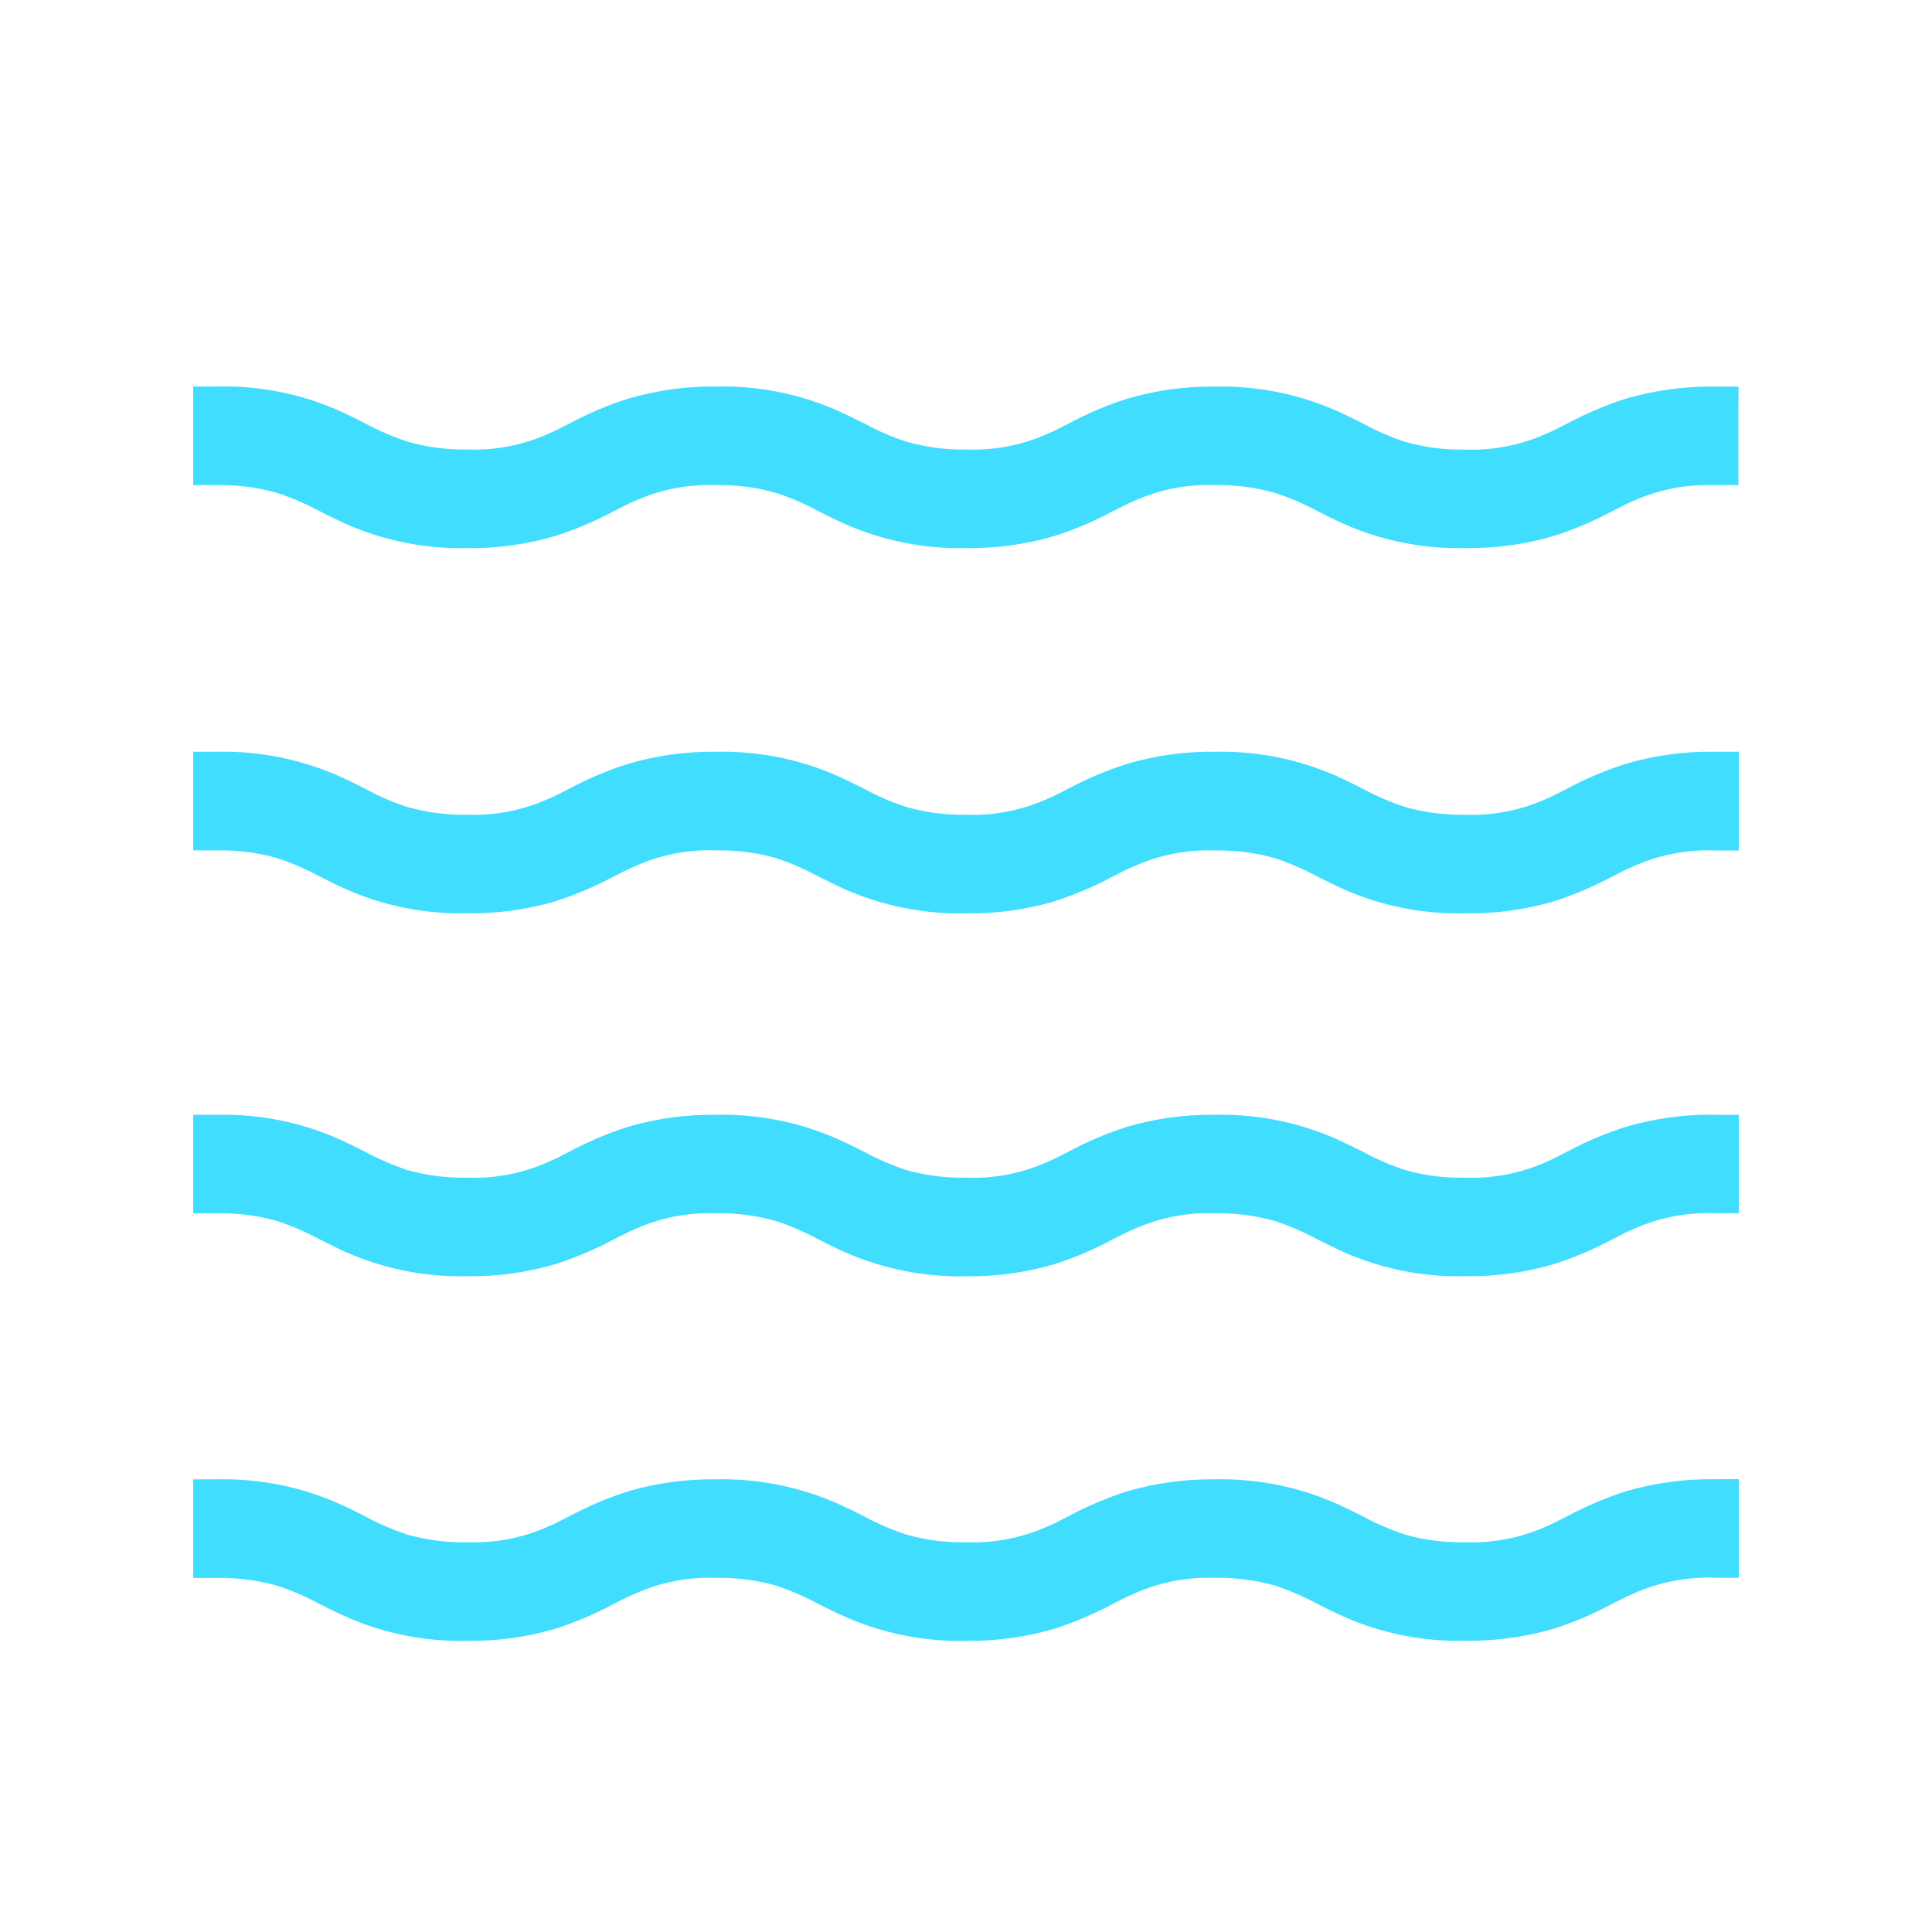 <svg width="20" height="20" viewBox="0 0 20 20" fill="none" xmlns="http://www.w3.org/2000/svg">
<path d="M17.747 15.313C17.438 15.309 17.131 15.351 16.834 15.437C16.622 15.505 16.417 15.592 16.221 15.697C16.145 15.735 16.076 15.773 16.004 15.803C15.741 15.921 15.454 15.976 15.165 15.965C14.956 15.97 14.747 15.943 14.546 15.886C14.395 15.836 14.249 15.774 14.11 15.698C14.025 15.655 13.934 15.61 13.835 15.565C13.439 15.39 13.01 15.305 12.578 15.314C12.271 15.31 11.964 15.352 11.669 15.438C11.457 15.506 11.252 15.593 11.056 15.698C10.98 15.736 10.912 15.774 10.84 15.803C10.577 15.921 10.29 15.976 10.002 15.965C9.793 15.97 9.584 15.943 9.382 15.886C9.232 15.836 9.086 15.774 8.947 15.698C8.861 15.655 8.771 15.61 8.671 15.565C8.276 15.39 7.847 15.305 7.415 15.314C7.107 15.31 6.799 15.351 6.503 15.438C6.291 15.506 6.086 15.593 5.89 15.698C5.814 15.736 5.745 15.774 5.674 15.803C5.411 15.921 5.124 15.976 4.836 15.965C4.627 15.97 4.418 15.943 4.217 15.886C4.067 15.836 3.921 15.774 3.782 15.698C3.697 15.655 3.607 15.61 3.507 15.565C3.112 15.39 2.684 15.305 2.253 15.314H2V16.335H2.25C2.459 16.331 2.668 16.358 2.87 16.415C3.02 16.465 3.166 16.527 3.305 16.603C3.391 16.646 3.48 16.691 3.579 16.735C3.975 16.911 4.405 16.996 4.838 16.986C5.145 16.99 5.451 16.948 5.746 16.862C5.957 16.794 6.162 16.707 6.358 16.602C6.433 16.564 6.504 16.526 6.576 16.497C6.839 16.379 7.125 16.323 7.413 16.334C7.623 16.33 7.832 16.357 8.033 16.414C8.184 16.464 8.33 16.527 8.47 16.603C8.555 16.645 8.644 16.691 8.744 16.735C9.14 16.91 9.57 16.996 10.002 16.986C10.31 16.99 10.616 16.948 10.911 16.862C11.122 16.794 11.327 16.707 11.523 16.602C11.598 16.564 11.669 16.526 11.741 16.497C12.003 16.379 12.29 16.323 12.578 16.334C12.788 16.33 12.997 16.357 13.199 16.414C13.349 16.464 13.495 16.527 13.635 16.602C13.72 16.645 13.81 16.69 13.909 16.735C14.3 16.908 14.723 16.994 15.15 16.985H15.173C15.48 16.989 15.787 16.947 16.082 16.861C16.293 16.794 16.498 16.706 16.694 16.601C16.77 16.564 16.839 16.526 16.911 16.496C17.175 16.378 17.462 16.322 17.751 16.333H18V15.562V15.312L17.747 15.313Z" fill="#41DDFE"/>
<path d="M17.747 11.539C17.438 11.535 17.131 11.577 16.834 11.664C16.622 11.731 16.417 11.818 16.221 11.923C16.145 11.961 16.076 11.999 16.004 12.029C15.741 12.147 15.454 12.202 15.165 12.191C14.956 12.196 14.747 12.169 14.546 12.112C14.395 12.063 14.249 12 14.11 11.924C14.025 11.881 13.934 11.836 13.835 11.791C13.439 11.616 13.01 11.531 12.578 11.54C12.271 11.536 11.964 11.578 11.669 11.664C11.457 11.732 11.252 11.819 11.056 11.924C10.98 11.962 10.912 12 10.84 12.029C10.577 12.147 10.29 12.203 10.002 12.191C9.793 12.196 9.584 12.169 9.382 12.112C9.232 12.062 9.086 12 8.947 11.924C8.861 11.881 8.771 11.836 8.671 11.791C8.276 11.616 7.847 11.531 7.415 11.54C7.107 11.536 6.799 11.578 6.503 11.664C6.291 11.732 6.086 11.819 5.89 11.924C5.814 11.962 5.745 12 5.674 12.029C5.411 12.147 5.124 12.202 4.836 12.191C4.627 12.196 4.418 12.169 4.217 12.112C4.067 12.062 3.921 12 3.782 11.924C3.697 11.881 3.607 11.836 3.507 11.791C3.112 11.616 2.684 11.531 2.253 11.54H2V12.56H2.25C2.459 12.556 2.668 12.583 2.87 12.64C3.02 12.69 3.166 12.753 3.305 12.828C3.391 12.871 3.48 12.916 3.579 12.961C3.975 13.136 4.405 13.222 4.838 13.211C5.145 13.216 5.451 13.174 5.746 13.087C5.957 13.02 6.162 12.933 6.358 12.828C6.433 12.79 6.504 12.753 6.576 12.723C6.839 12.605 7.125 12.549 7.413 12.56C7.623 12.556 7.832 12.583 8.033 12.64C8.184 12.69 8.33 12.753 8.47 12.829C8.555 12.871 8.644 12.917 8.744 12.962C9.14 13.136 9.57 13.222 10.002 13.212C10.31 13.216 10.616 13.174 10.911 13.088C11.122 13.021 11.327 12.934 11.523 12.828C11.598 12.79 11.669 12.753 11.741 12.723C12.003 12.605 12.29 12.549 12.578 12.56C12.788 12.556 12.997 12.583 13.199 12.64C13.349 12.69 13.495 12.753 13.635 12.828C13.72 12.871 13.81 12.916 13.909 12.961C14.3 13.134 14.723 13.22 15.15 13.211H15.173C15.48 13.215 15.787 13.174 16.082 13.087C16.293 13.02 16.498 12.933 16.694 12.828C16.77 12.79 16.839 12.752 16.911 12.722C17.175 12.604 17.462 12.549 17.751 12.559H18V11.791V11.541H17.747V11.539Z" fill="#41DDFE"/>
<path d="M17.747 7.782C17.438 7.777 17.131 7.819 16.834 7.906C16.622 7.973 16.417 8.06 16.221 8.166C16.145 8.203 16.076 8.241 16.004 8.271C15.741 8.389 15.454 8.445 15.165 8.434C14.956 8.438 14.747 8.411 14.546 8.354C14.395 8.305 14.249 8.242 14.11 8.166C14.025 8.123 13.934 8.078 13.835 8.033C13.439 7.858 13.01 7.773 12.578 7.782C12.271 7.778 11.964 7.82 11.669 7.907C11.457 7.974 11.252 8.061 11.056 8.166C10.98 8.204 10.912 8.242 10.84 8.271C10.577 8.389 10.29 8.445 10.002 8.434C9.793 8.438 9.584 8.411 9.382 8.354C9.232 8.305 9.086 8.242 8.947 8.166C8.861 8.123 8.771 8.078 8.671 8.033C8.276 7.858 7.847 7.773 7.415 7.782C7.107 7.778 6.799 7.82 6.503 7.907C6.291 7.974 6.086 8.061 5.89 8.166C5.814 8.204 5.745 8.242 5.674 8.271C5.411 8.389 5.124 8.445 4.836 8.434C4.627 8.438 4.418 8.411 4.217 8.354C4.067 8.305 3.921 8.242 3.782 8.166C3.697 8.123 3.607 8.078 3.507 8.033C3.112 7.859 2.684 7.773 2.253 7.782H2V8.803H2.25C2.459 8.799 2.668 8.826 2.87 8.883C3.02 8.933 3.166 8.996 3.305 9.071C3.391 9.114 3.48 9.159 3.579 9.204C3.975 9.379 4.405 9.465 4.838 9.454C5.145 9.459 5.451 9.417 5.746 9.331C5.957 9.263 6.162 9.176 6.358 9.071C6.433 9.033 6.504 8.996 6.576 8.966C6.839 8.848 7.125 8.792 7.413 8.803C7.623 8.799 7.832 8.826 8.033 8.883C8.184 8.933 8.33 8.996 8.47 9.072C8.555 9.114 8.644 9.16 8.744 9.205C9.14 9.379 9.57 9.465 10.002 9.455C10.309 9.459 10.616 9.418 10.911 9.332C11.122 9.264 11.327 9.177 11.523 9.072C11.598 9.034 11.669 8.996 11.741 8.967C12.003 8.849 12.29 8.793 12.578 8.804C12.788 8.8 12.997 8.827 13.199 8.884C13.349 8.934 13.495 8.997 13.635 9.072C13.72 9.115 13.81 9.16 13.909 9.205C14.3 9.378 14.723 9.463 15.15 9.455H15.173C15.48 9.459 15.787 9.418 16.082 9.332C16.293 9.264 16.498 9.177 16.694 9.072C16.77 9.034 16.839 8.996 16.911 8.967C17.175 8.849 17.462 8.793 17.751 8.804H18V8.031V7.782H17.747Z" fill="#41DDFE"/>
<path d="M17.997 4.002H17.747C17.438 3.998 17.131 4.04 16.834 4.126C16.622 4.194 16.417 4.281 16.221 4.386C16.145 4.424 16.076 4.462 16.004 4.491C15.741 4.609 15.454 4.665 15.165 4.654C14.956 4.658 14.747 4.631 14.546 4.574C14.396 4.524 14.251 4.462 14.113 4.386C14.028 4.343 13.938 4.298 13.838 4.253C13.442 4.078 13.013 3.993 12.581 4.002C12.274 3.998 11.967 4.04 11.672 4.126C11.46 4.194 11.255 4.281 11.059 4.386C10.983 4.424 10.915 4.462 10.843 4.491C10.58 4.609 10.293 4.664 10.005 4.653C9.796 4.658 9.587 4.63 9.385 4.573C9.235 4.524 9.089 4.461 8.95 4.385C8.864 4.342 8.774 4.298 8.674 4.252C8.279 4.077 7.85 3.992 7.418 4.001C7.11 3.997 6.802 4.039 6.506 4.126C6.294 4.193 6.089 4.28 5.893 4.385C5.817 4.423 5.748 4.461 5.677 4.49C5.414 4.608 5.127 4.664 4.839 4.653C4.63 4.657 4.421 4.63 4.22 4.572C4.07 4.523 3.924 4.46 3.785 4.385C3.7 4.341 3.61 4.297 3.51 4.251C3.115 4.077 2.688 3.991 2.257 4.001H2V5.022H2.25C2.459 5.018 2.668 5.045 2.87 5.103C3.02 5.152 3.166 5.215 3.305 5.29C3.391 5.334 3.48 5.378 3.579 5.423C3.975 5.598 4.405 5.684 4.838 5.674C5.145 5.678 5.451 5.636 5.746 5.549C5.957 5.482 6.162 5.395 6.358 5.29C6.433 5.252 6.504 5.214 6.576 5.184C6.839 5.066 7.126 5.011 7.415 5.022C7.624 5.018 7.833 5.045 8.035 5.103C8.186 5.152 8.332 5.215 8.471 5.291C8.556 5.334 8.646 5.379 8.746 5.424C9.142 5.598 9.571 5.684 10.004 5.674C10.311 5.678 10.617 5.636 10.912 5.55C11.124 5.482 11.329 5.396 11.524 5.29C11.6 5.253 11.67 5.215 11.742 5.185C12.005 5.067 12.291 5.011 12.579 5.022C12.789 5.018 12.998 5.045 13.2 5.103C13.351 5.152 13.497 5.215 13.636 5.29C13.722 5.334 13.811 5.378 13.911 5.423C14.301 5.596 14.725 5.682 15.152 5.674H15.173C15.48 5.677 15.787 5.636 16.082 5.549C16.293 5.482 16.498 5.395 16.694 5.29C16.77 5.252 16.839 5.214 16.911 5.184C17.174 5.067 17.46 5.012 17.747 5.022H17.996V4.252L17.997 4.002Z" fill="#41DDFE"/>
</svg>
